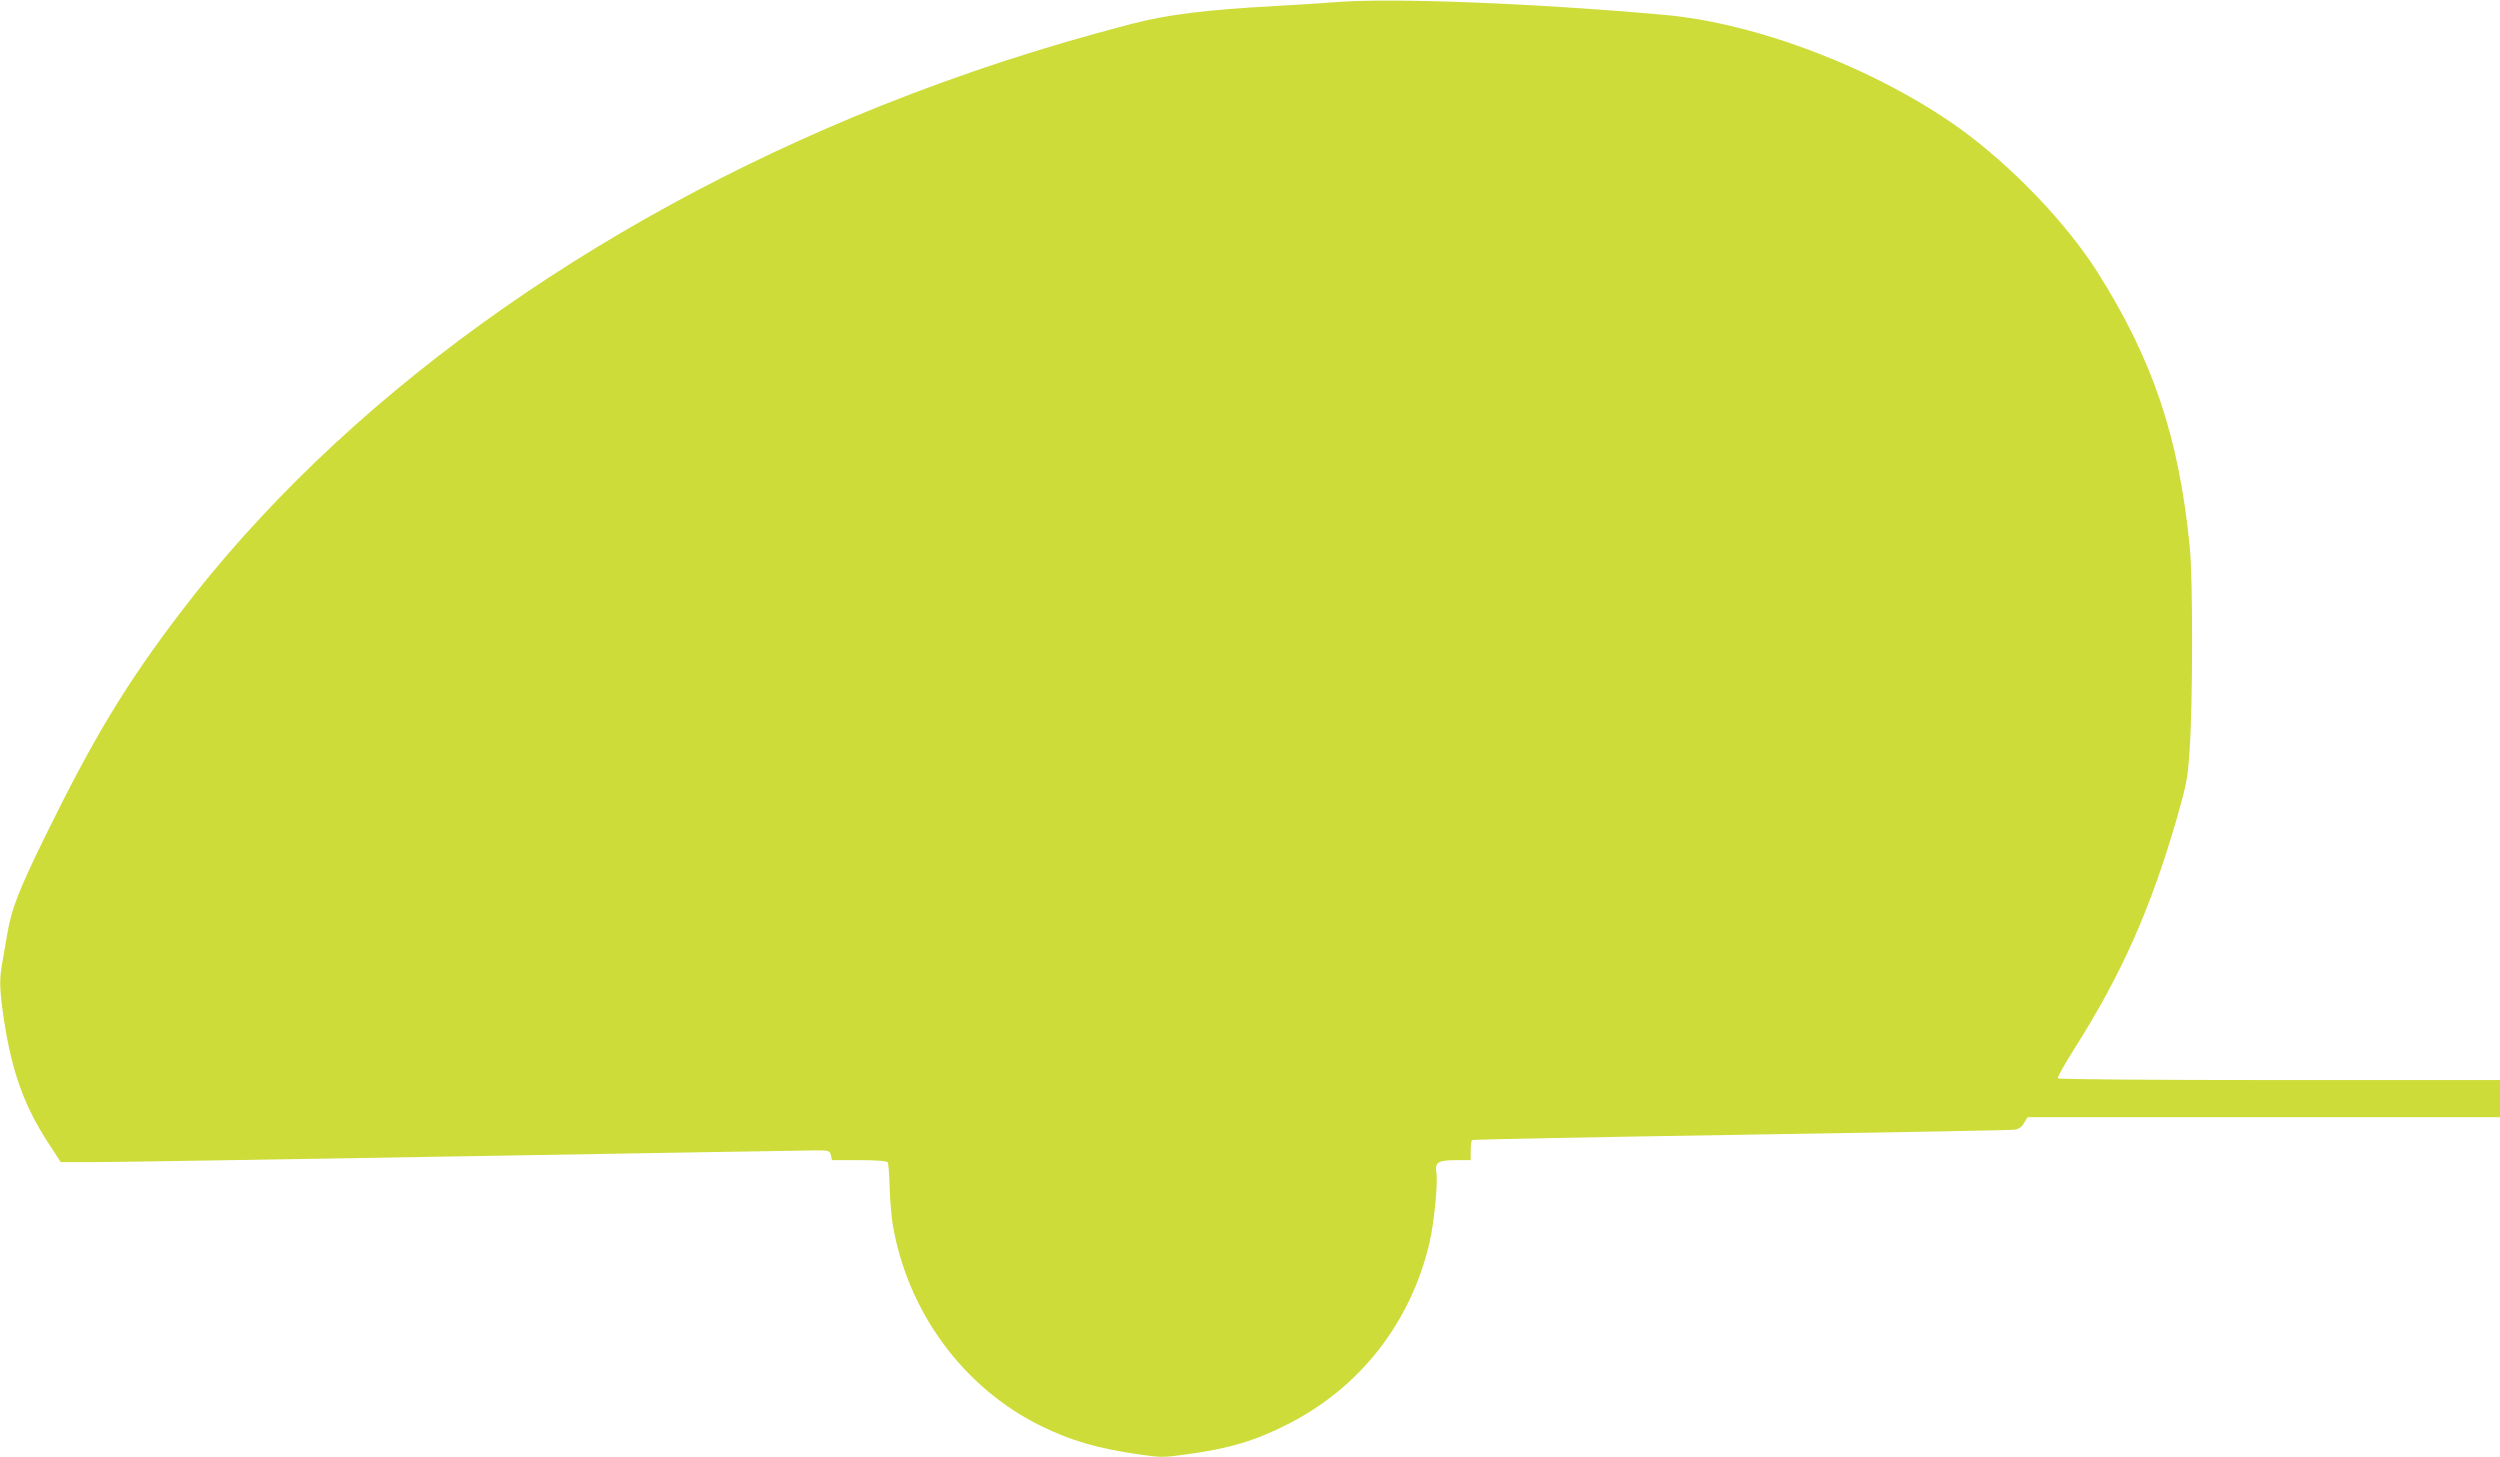 <?xml version="1.0" standalone="no"?>
<!DOCTYPE svg PUBLIC "-//W3C//DTD SVG 20010904//EN"
 "http://www.w3.org/TR/2001/REC-SVG-20010904/DTD/svg10.dtd">
<svg version="1.0" xmlns="http://www.w3.org/2000/svg"
 width="1280pt" height="746pt" viewBox="0 0 1280 746"
 preserveAspectRatio="xMidYMid meet">
<g transform="translate(0,746) scale(0.1,-0.1)"
fill="#cddc39" stroke="none">
<path d="M6840 7449 c-52 -4 -187 -13 -300 -19 -375 -21 -561 -44 -753 -94
-459 -120 -852 -249 -1273 -416 -1501 -600 -2770 -1518 -3593 -2600 -273 -359
-437 -629 -679 -1120 -150 -306 -183 -391 -207 -534 -9 -50 -20 -115 -25 -145
-14 -79 -12 -133 10 -280 41 -272 106 -451 237 -648 l54 -83 177 0 c97 0 951
14 1897 30 946 16 1752 30 1791 30 68 0 72 -1 78 -25 l6 -25 140 0 c87 0 141
-4 145 -11 4 -5 8 -63 10 -127 2 -64 9 -148 15 -187 75 -450 362 -841 760
-1036 153 -75 290 -115 497 -145 117 -17 128 -17 250 0 215 29 352 70 516 154
370 187 630 520 726 929 24 104 44 307 35 362 -8 51 10 61 105 61 l71 0 0 49
c0 28 3 52 8 54 4 3 624 15 1377 27 754 12 1384 23 1400 26 21 3 37 14 48 34
l18 30 1210 0 1209 0 0 95 0 95 -1129 0 c-659 0 -1132 4 -1135 9 -3 5 34 71
82 147 243 383 392 716 528 1186 49 172 55 201 65 350 16 228 17 871 1 1033
-55 566 -189 963 -475 1415 -160 251 -439 542 -703 732 -424 304 -1036 540
-1514 582 -668 60 -1406 88 -1680 65z"/>
</g>
</svg>

